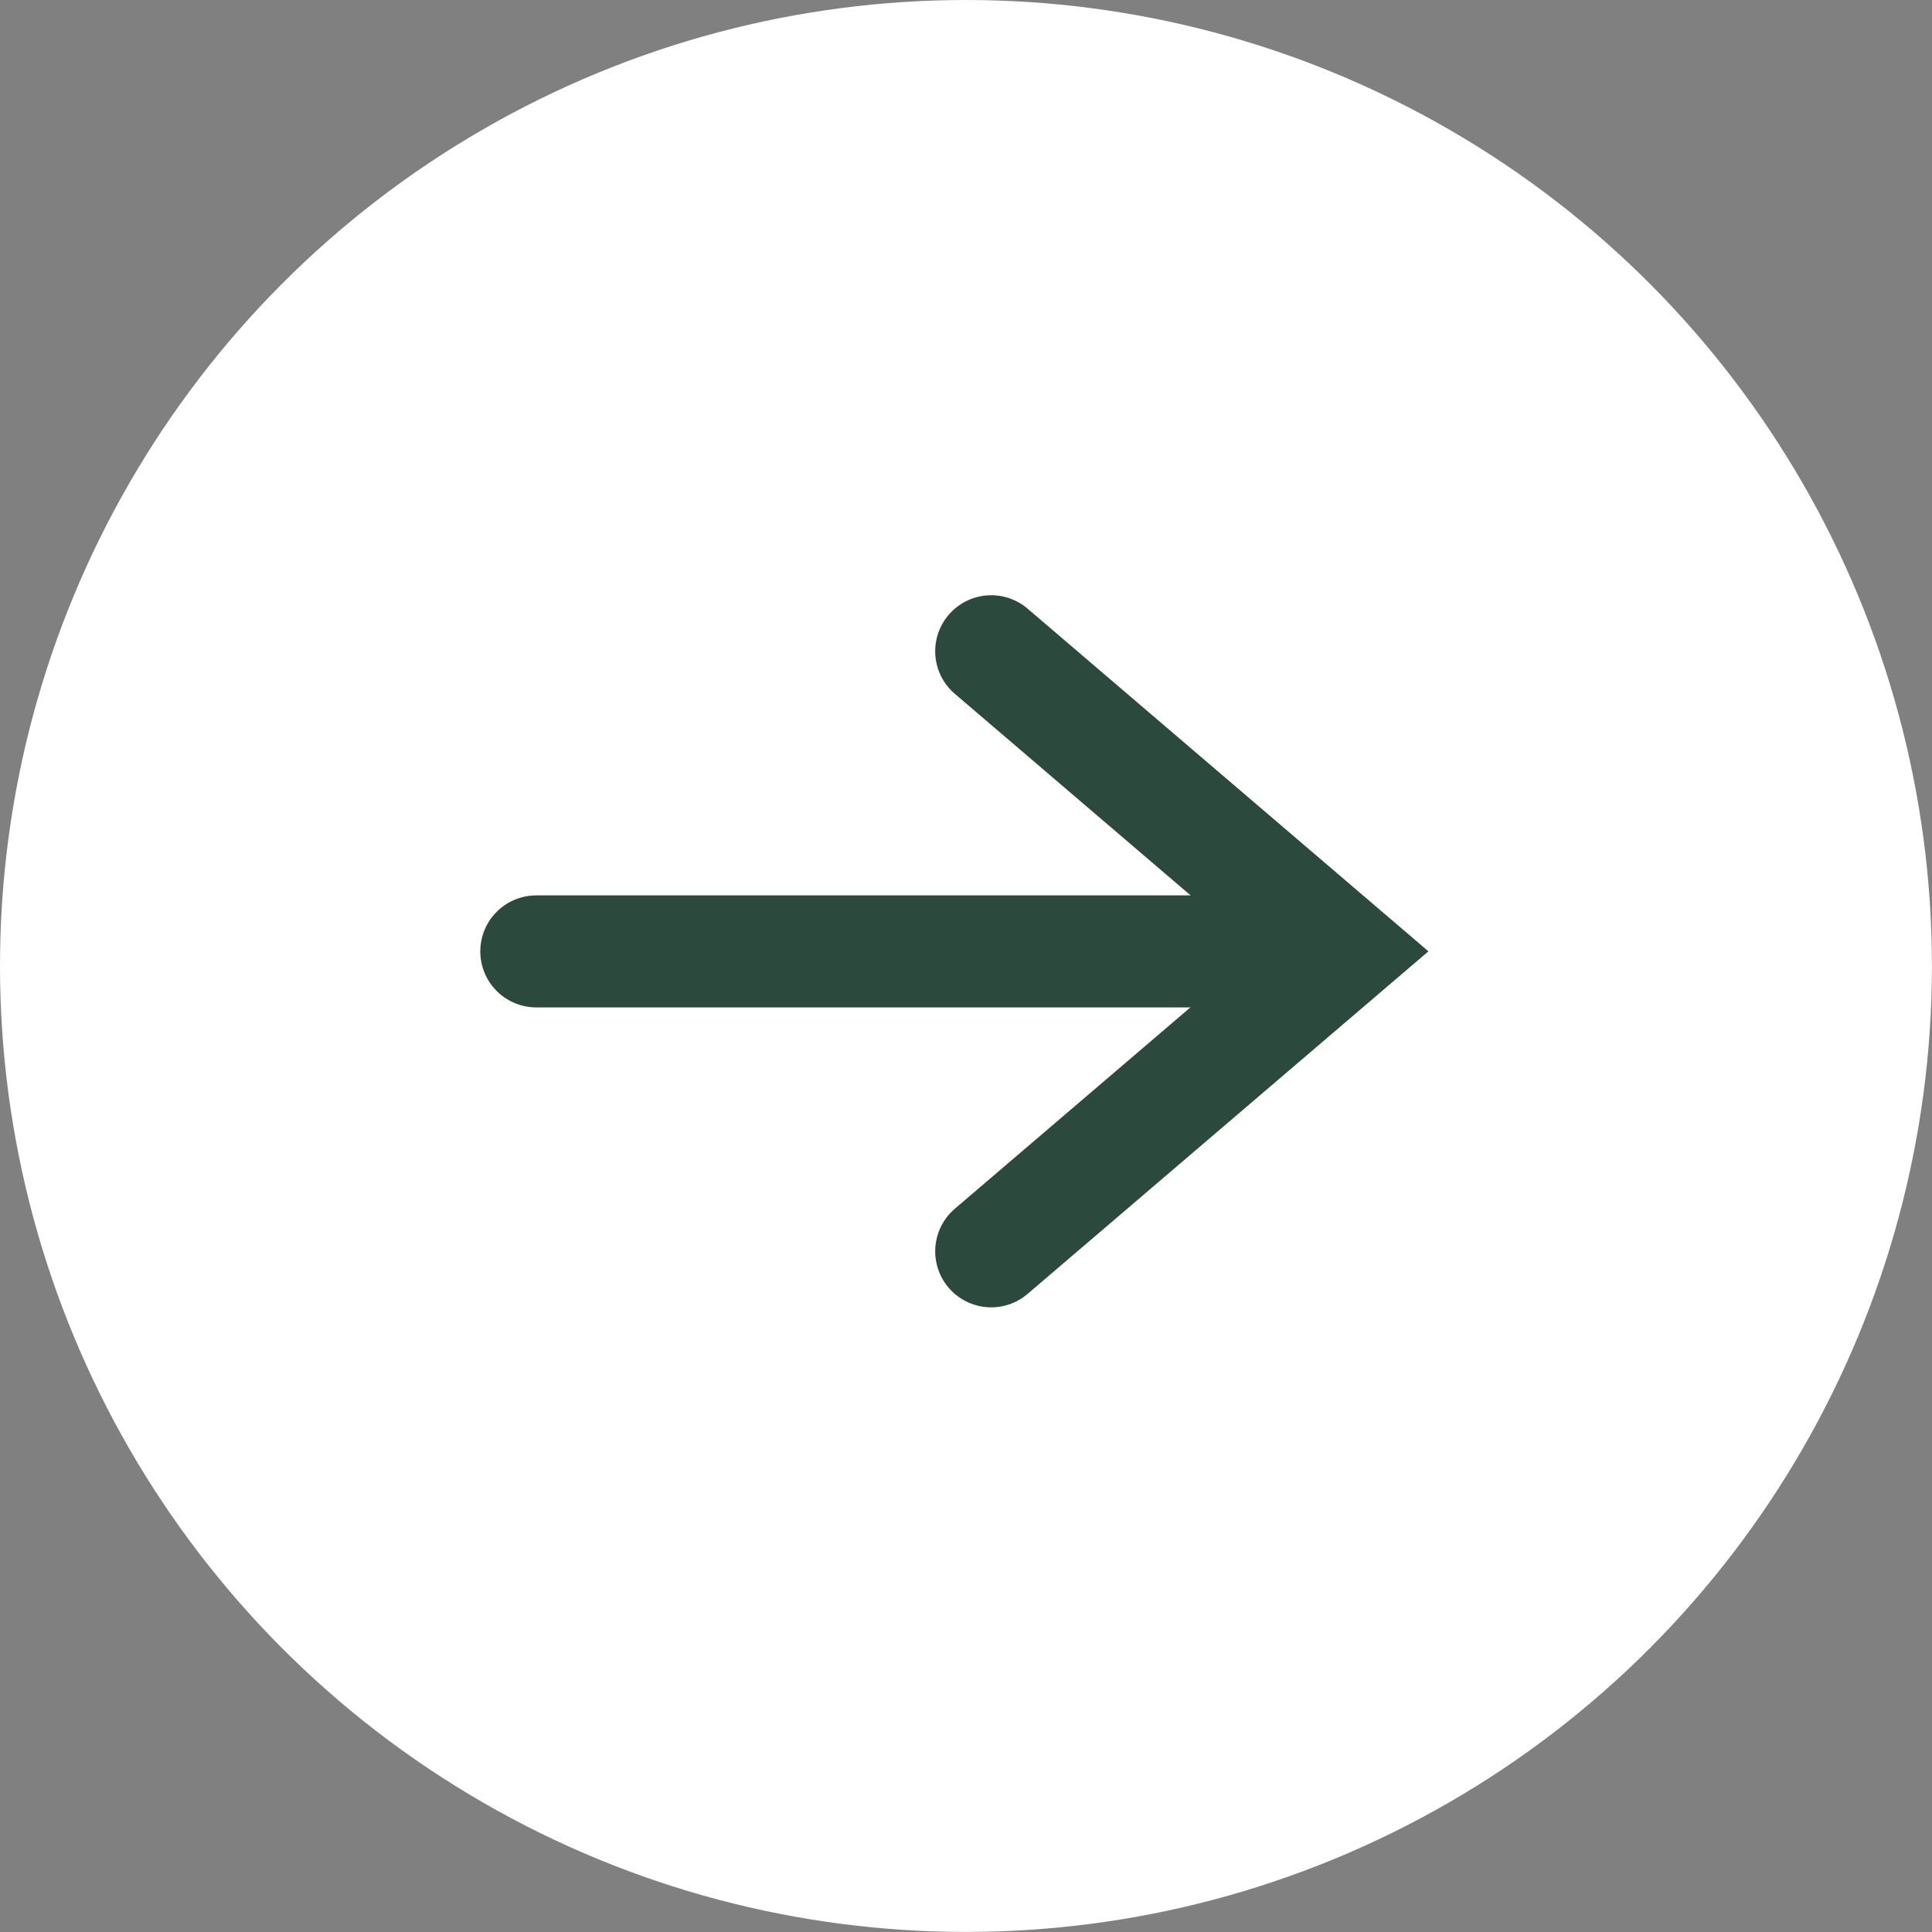 <svg xmlns="http://www.w3.org/2000/svg" width="25.869" height="25.869" viewBox="0 0 25.869 25.869">
  <rect x="0" y="0" width="25.869" height="25.869" fill="#808080" stroke="none"/>
  <g id="Gruppe_522" data-name="Gruppe 522" transform="translate(-845 -4486)">
    <circle id="Ellipse_32" data-name="Ellipse 32" cx="12.934" cy="12.934" r="12.934" transform="translate(845 4486)" fill="#fff"/>
    <g id="Gruppe_384" data-name="Gruppe 384" transform="translate(852.181 4494.72)">
      <path id="Pfad_6360" data-name="Pfad 6360" d="M0,0,4.017,4.7,8.035,0" transform="translate(6.091 8.035) rotate(-90)" fill="none" stroke="#2c493d" stroke-linecap="round" stroke-width="1.5"/>
      <path id="Pfad_6361" data-name="Pfad 6361" d="M847.971,1241.5H858.1" transform="translate(-847.971 -1237.481)" fill="none" stroke="#2c493d" stroke-linecap="round" stroke-width="1.5"/>
    </g>
  </g>
</svg>

